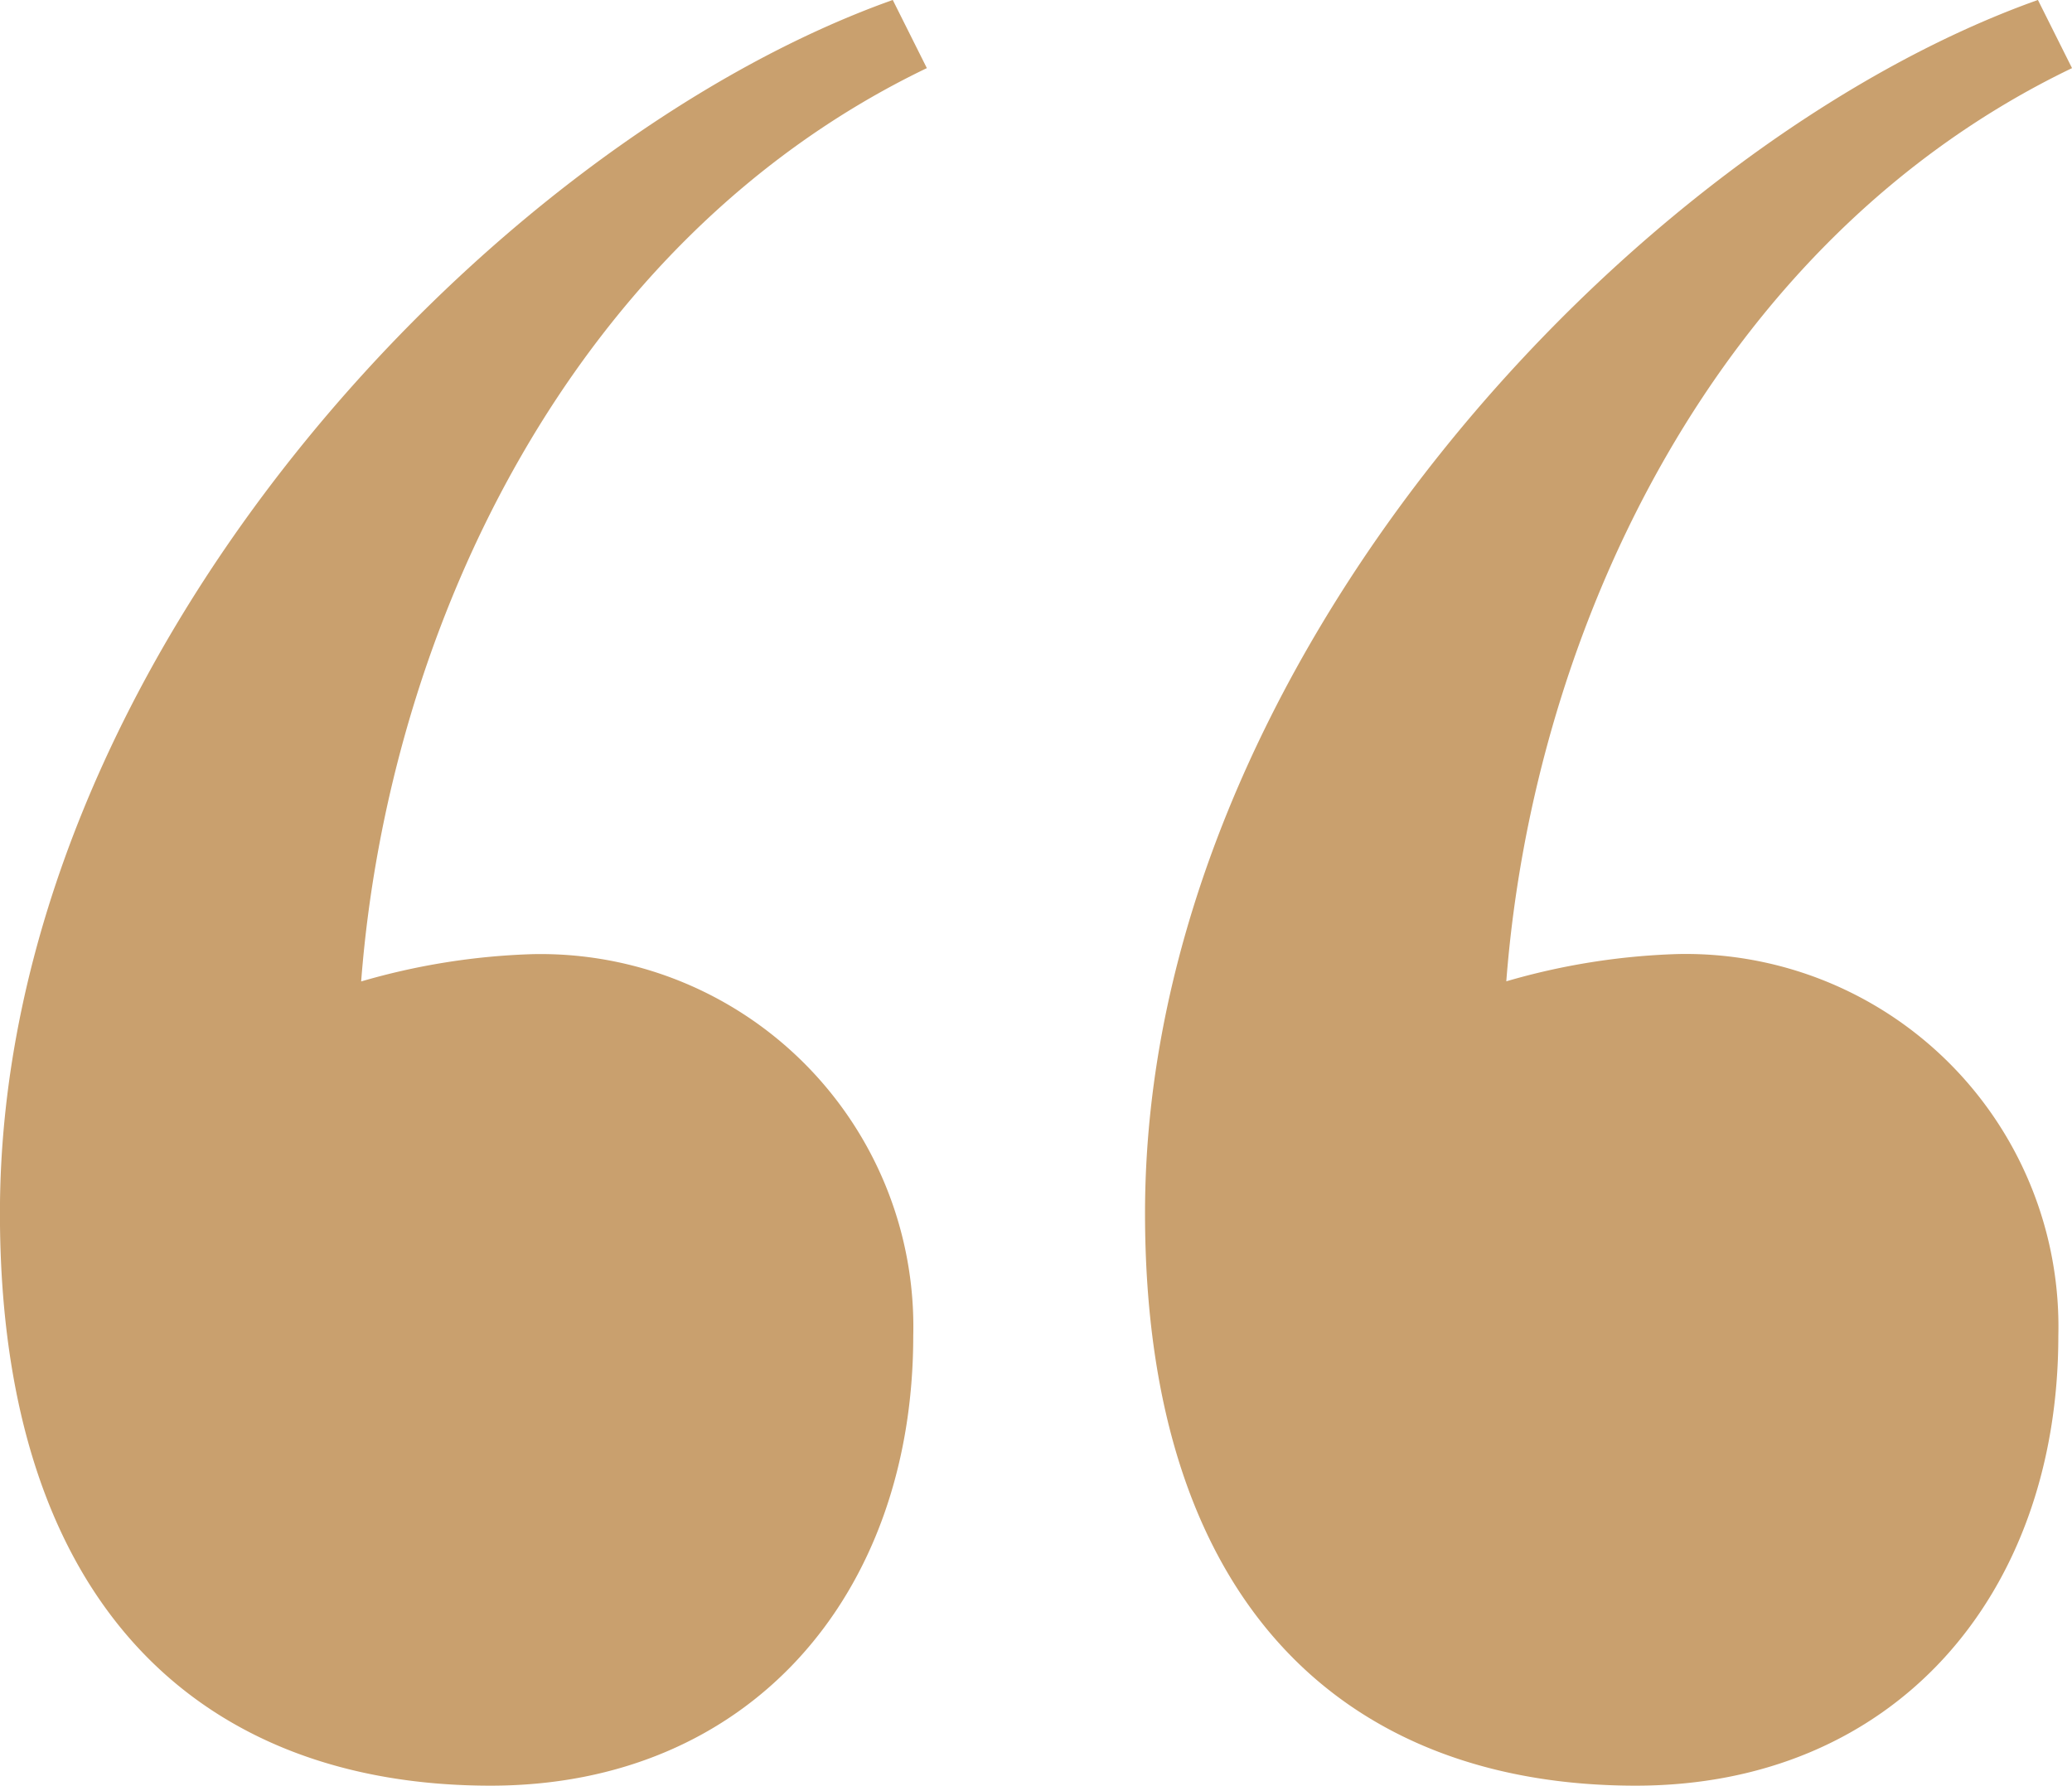 <svg xmlns="http://www.w3.org/2000/svg" width="102.778" height="88.578" viewBox="0 0 102.778 88.578">
  <path id="Path_173" data-name="Path 173" d="M17.917,135.414a33.993,33.993,0,0,1,8.453-1.352A18.488,18.488,0,0,1,45.3,152.993c0,12.85-8.114,22.315-20.962,22.315-14.2,0-24.341-8.791-24.341-28.4,0-27.386,24.341-53.08,44.287-60.18l1.691,3.381c-17.579,8.45-26.708,27.722-28.06,45.3m56.8,0a33.993,33.993,0,0,1,8.453-1.352A18.486,18.486,0,0,1,102.1,152.993c0,12.85-8.112,22.315-20.96,22.315-14.2,0-24.343-8.791-24.343-28.4,0-27.386,24.343-53.08,44.291-60.18l1.691,3.381c-17.581,8.45-26.71,27.722-28.062,45.3" transform="translate(0 -86.73)" fill="#c9a06e"/>
</svg>
